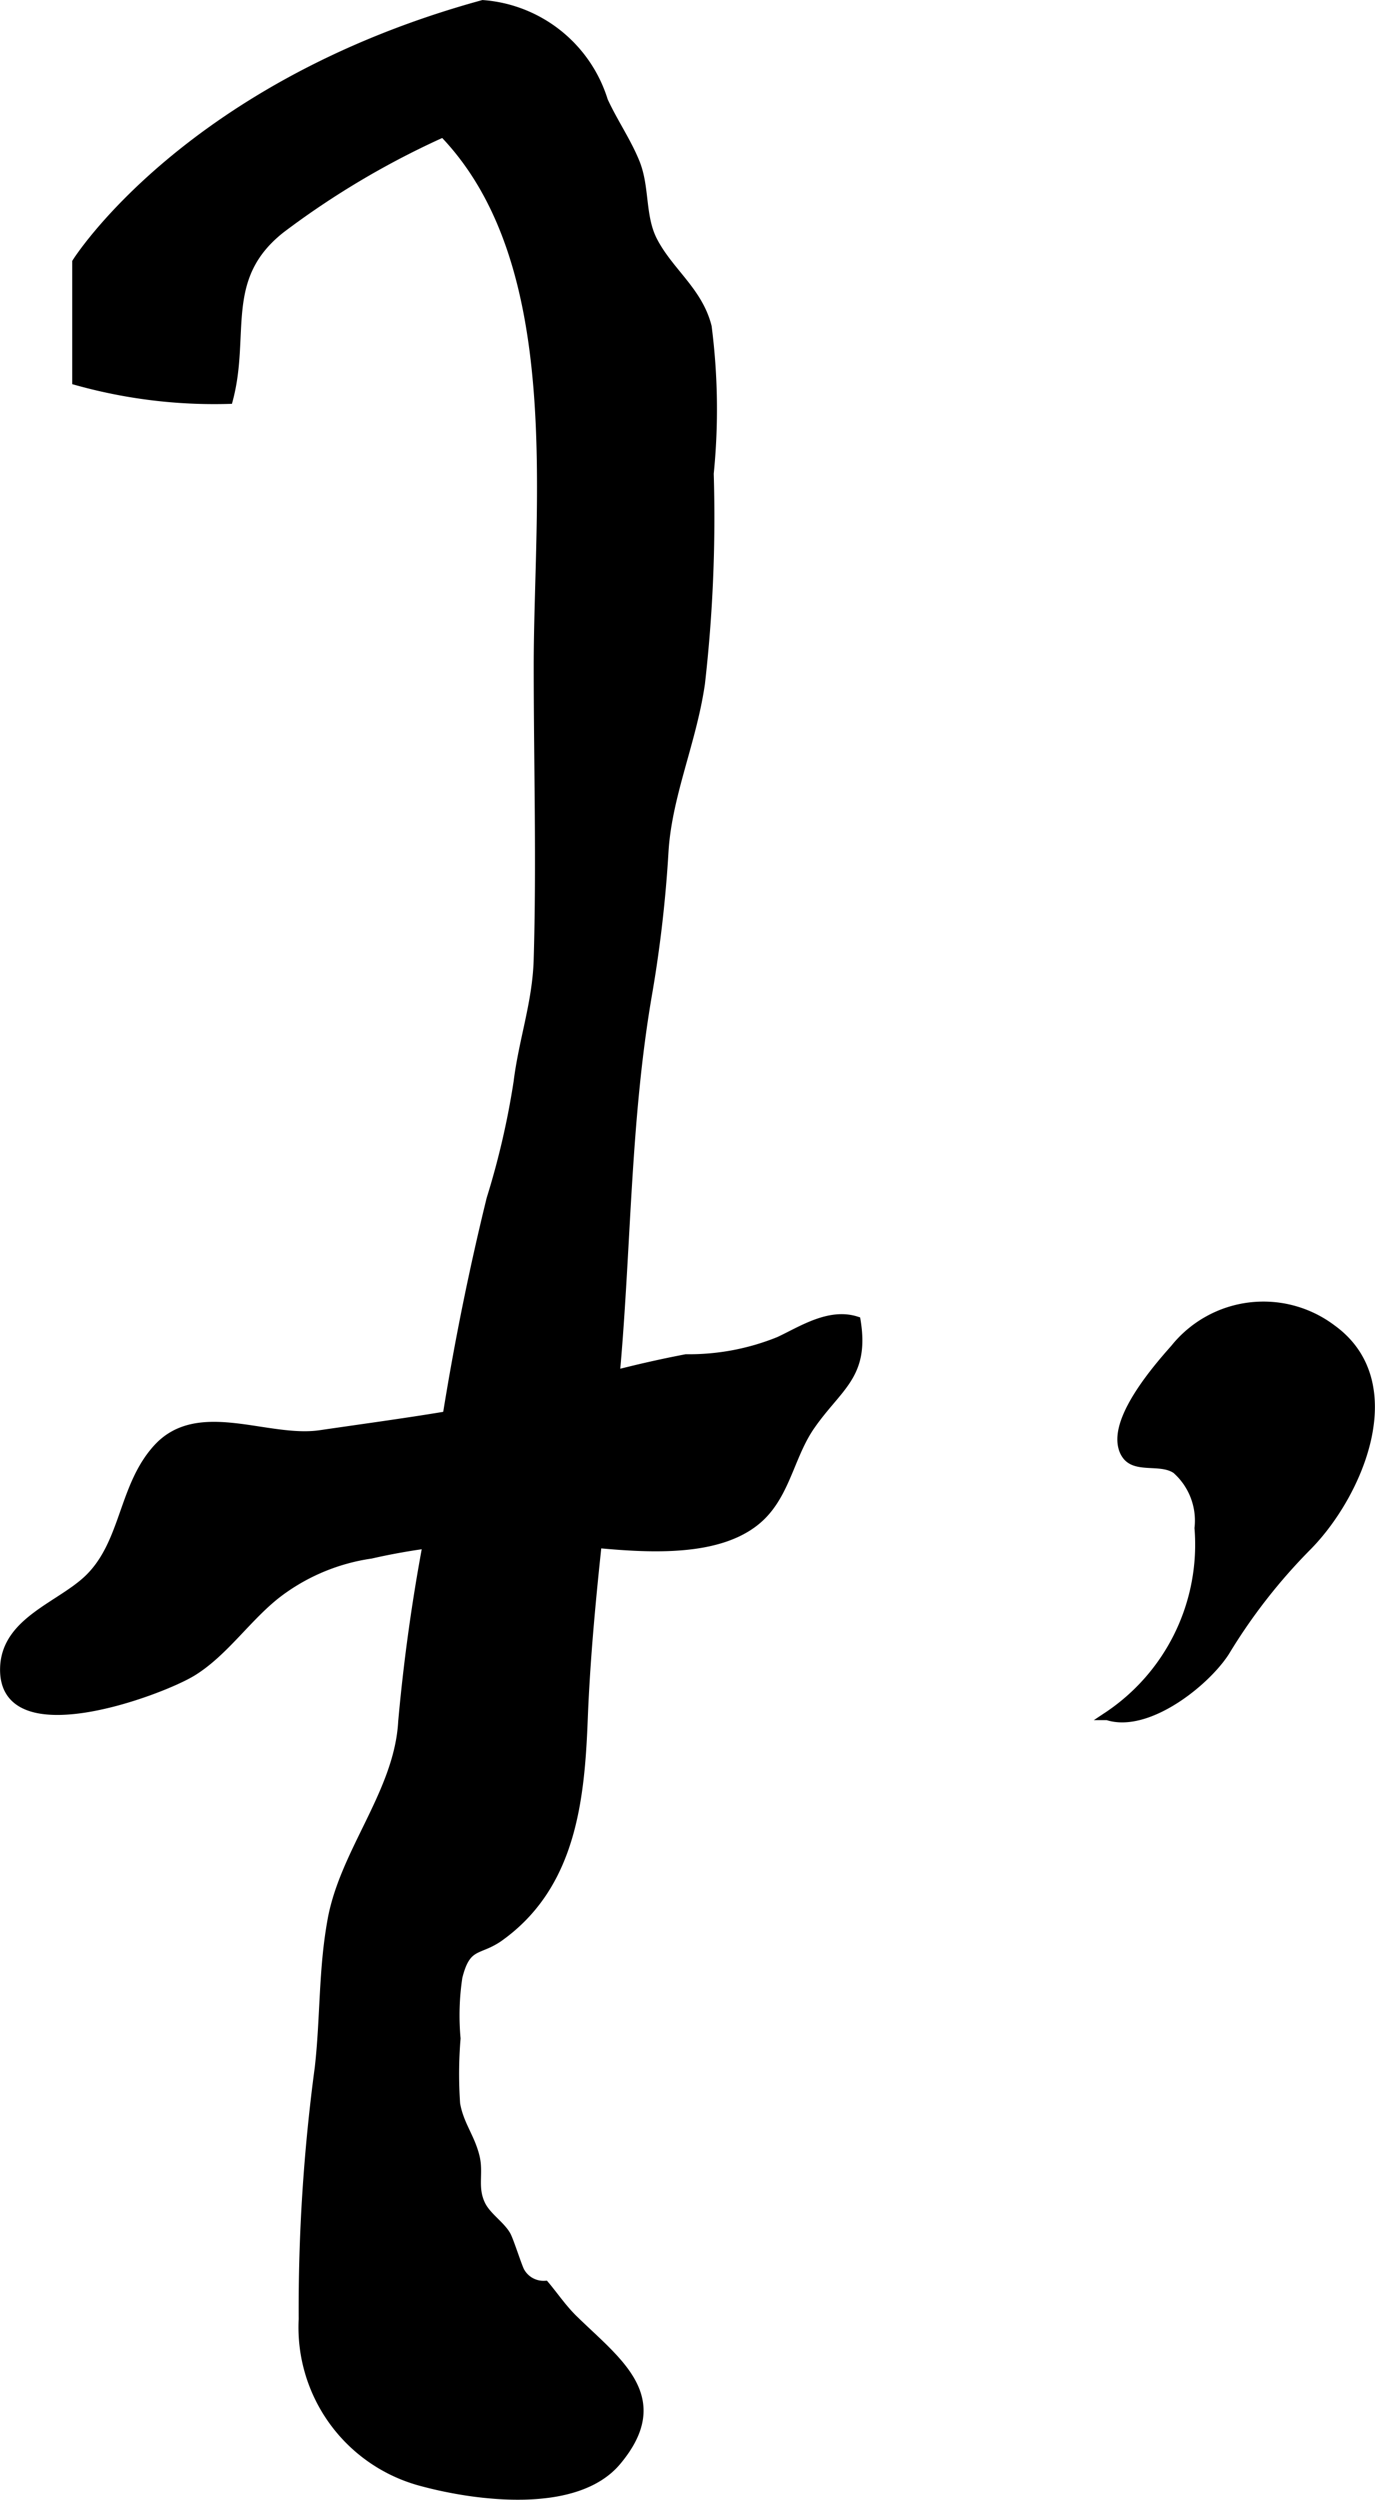 <?xml version="1.0" encoding="UTF-8"?>
<svg xmlns="http://www.w3.org/2000/svg"
     version="1.1"
     width="8.94mm"
     height="16.248mm"
     viewBox="0 0 25.343 46.059">
   <defs>
      <style type="text/css"><![CDATA[
      .a {
        stroke: #000;
        stroke-miterlimit: 10;
        stroke-width: 0.15px;
      }
    ]]></style>
   </defs>
   <path class="a"
         d="M5.184,4.219c-1.136.893-.642,1.935-.967,3.148a9.422,9.422,0,0,1-2.811-.346V4.829s2.04-3.258,7.493-4.753a2.534,2.534,0,0,1,2.231,1.78c.18.393.432.755.588,1.144.184.458.094.994.325,1.438.298.573.833.923.999,1.581a11.903,11.903,0,0,1,.038,2.707,26.966,26.966,0,0,1-.162,3.869c-.155,1.072-.605,2.048-.671,3.085a23.624,23.624,0,0,1-.293,2.575c-.427,2.433-.39,4.857-.627,7.294-.198,2.035-.49,4.085-.569,6.129-.058,1.494-.218,3.063-1.547,4.015-.391.279-.607.11-.763.733a4.718,4.718,0,0,0-.034,1.133,7.926,7.926,0,0,0-.008,1.204c.065.381.269.609.358.972.076.307-.042.557.1.87.101.224.352.375.47.571.061.101.229.646.27.692a.485.485,0,0,0,.444.231c.17.202.324.431.523.626.804.788,1.787,1.449.804,2.625-.752.9-2.596.658-3.615.38a2.949,2.949,0,0,1-2.18-2.999,33.443,33.443,0,0,1,.296-4.63c.105-.924.067-1.807.238-2.735.233-1.262,1.229-2.349,1.3-3.643a34.535,34.535,0,0,1,.566-3.85,50.072,50.072,0,0,1,1.062-5.781,14.791,14.791,0,0,0,.499-2.157c.096-.772.346-1.458.37-2.241.054-1.804.001-3.617.001-5.422,0-3.006.564-7.43-1.744-9.82A15.514,15.514,0,0,0,5.184,4.219Z"/>
   <path class="a"
         d="M6.836,28.643a3.712,3.712,0,0,0-1.716.72c-.554.427-.975,1.073-1.563,1.439-.569.357-3.532,1.468-3.48-.076.029-.871,1.052-1.143,1.569-1.657.662-.659.611-1.688,1.254-2.39.76-.829,2.028-.109,3.004-.253,1.338-.196,2.657-.361,3.977-.672a21.139,21.139,0,0,1,2.763-.727,4.408,4.408,0,0,0,1.714-.323c.41-.191.923-.535,1.429-.373.167,1.016-.334,1.211-.841,1.941-.356.512-.441,1.162-.865,1.619-.834.896-2.701.58-3.77.488A11.862,11.862,0,0,0,6.836,28.643Z"/>
   <path class="a"
         d="M20.687,26.667c-.149-.564.667-1.493.959-1.822a2.102,2.102,0,0,1,2.907-.364c1.375.993.503,3.045-.448,4.011a10.395,10.395,0,0,0-1.517,1.943c-.363.567-1.442,1.424-2.179,1.184a3.791,3.791,0,0,0,1.682-3.463,1.249,1.249,0,0,0-.414-1.075c-.277-.194-.741-.004-.925-.27A.424.424,0,0,1,20.687,26.667Z"/>
</svg>
